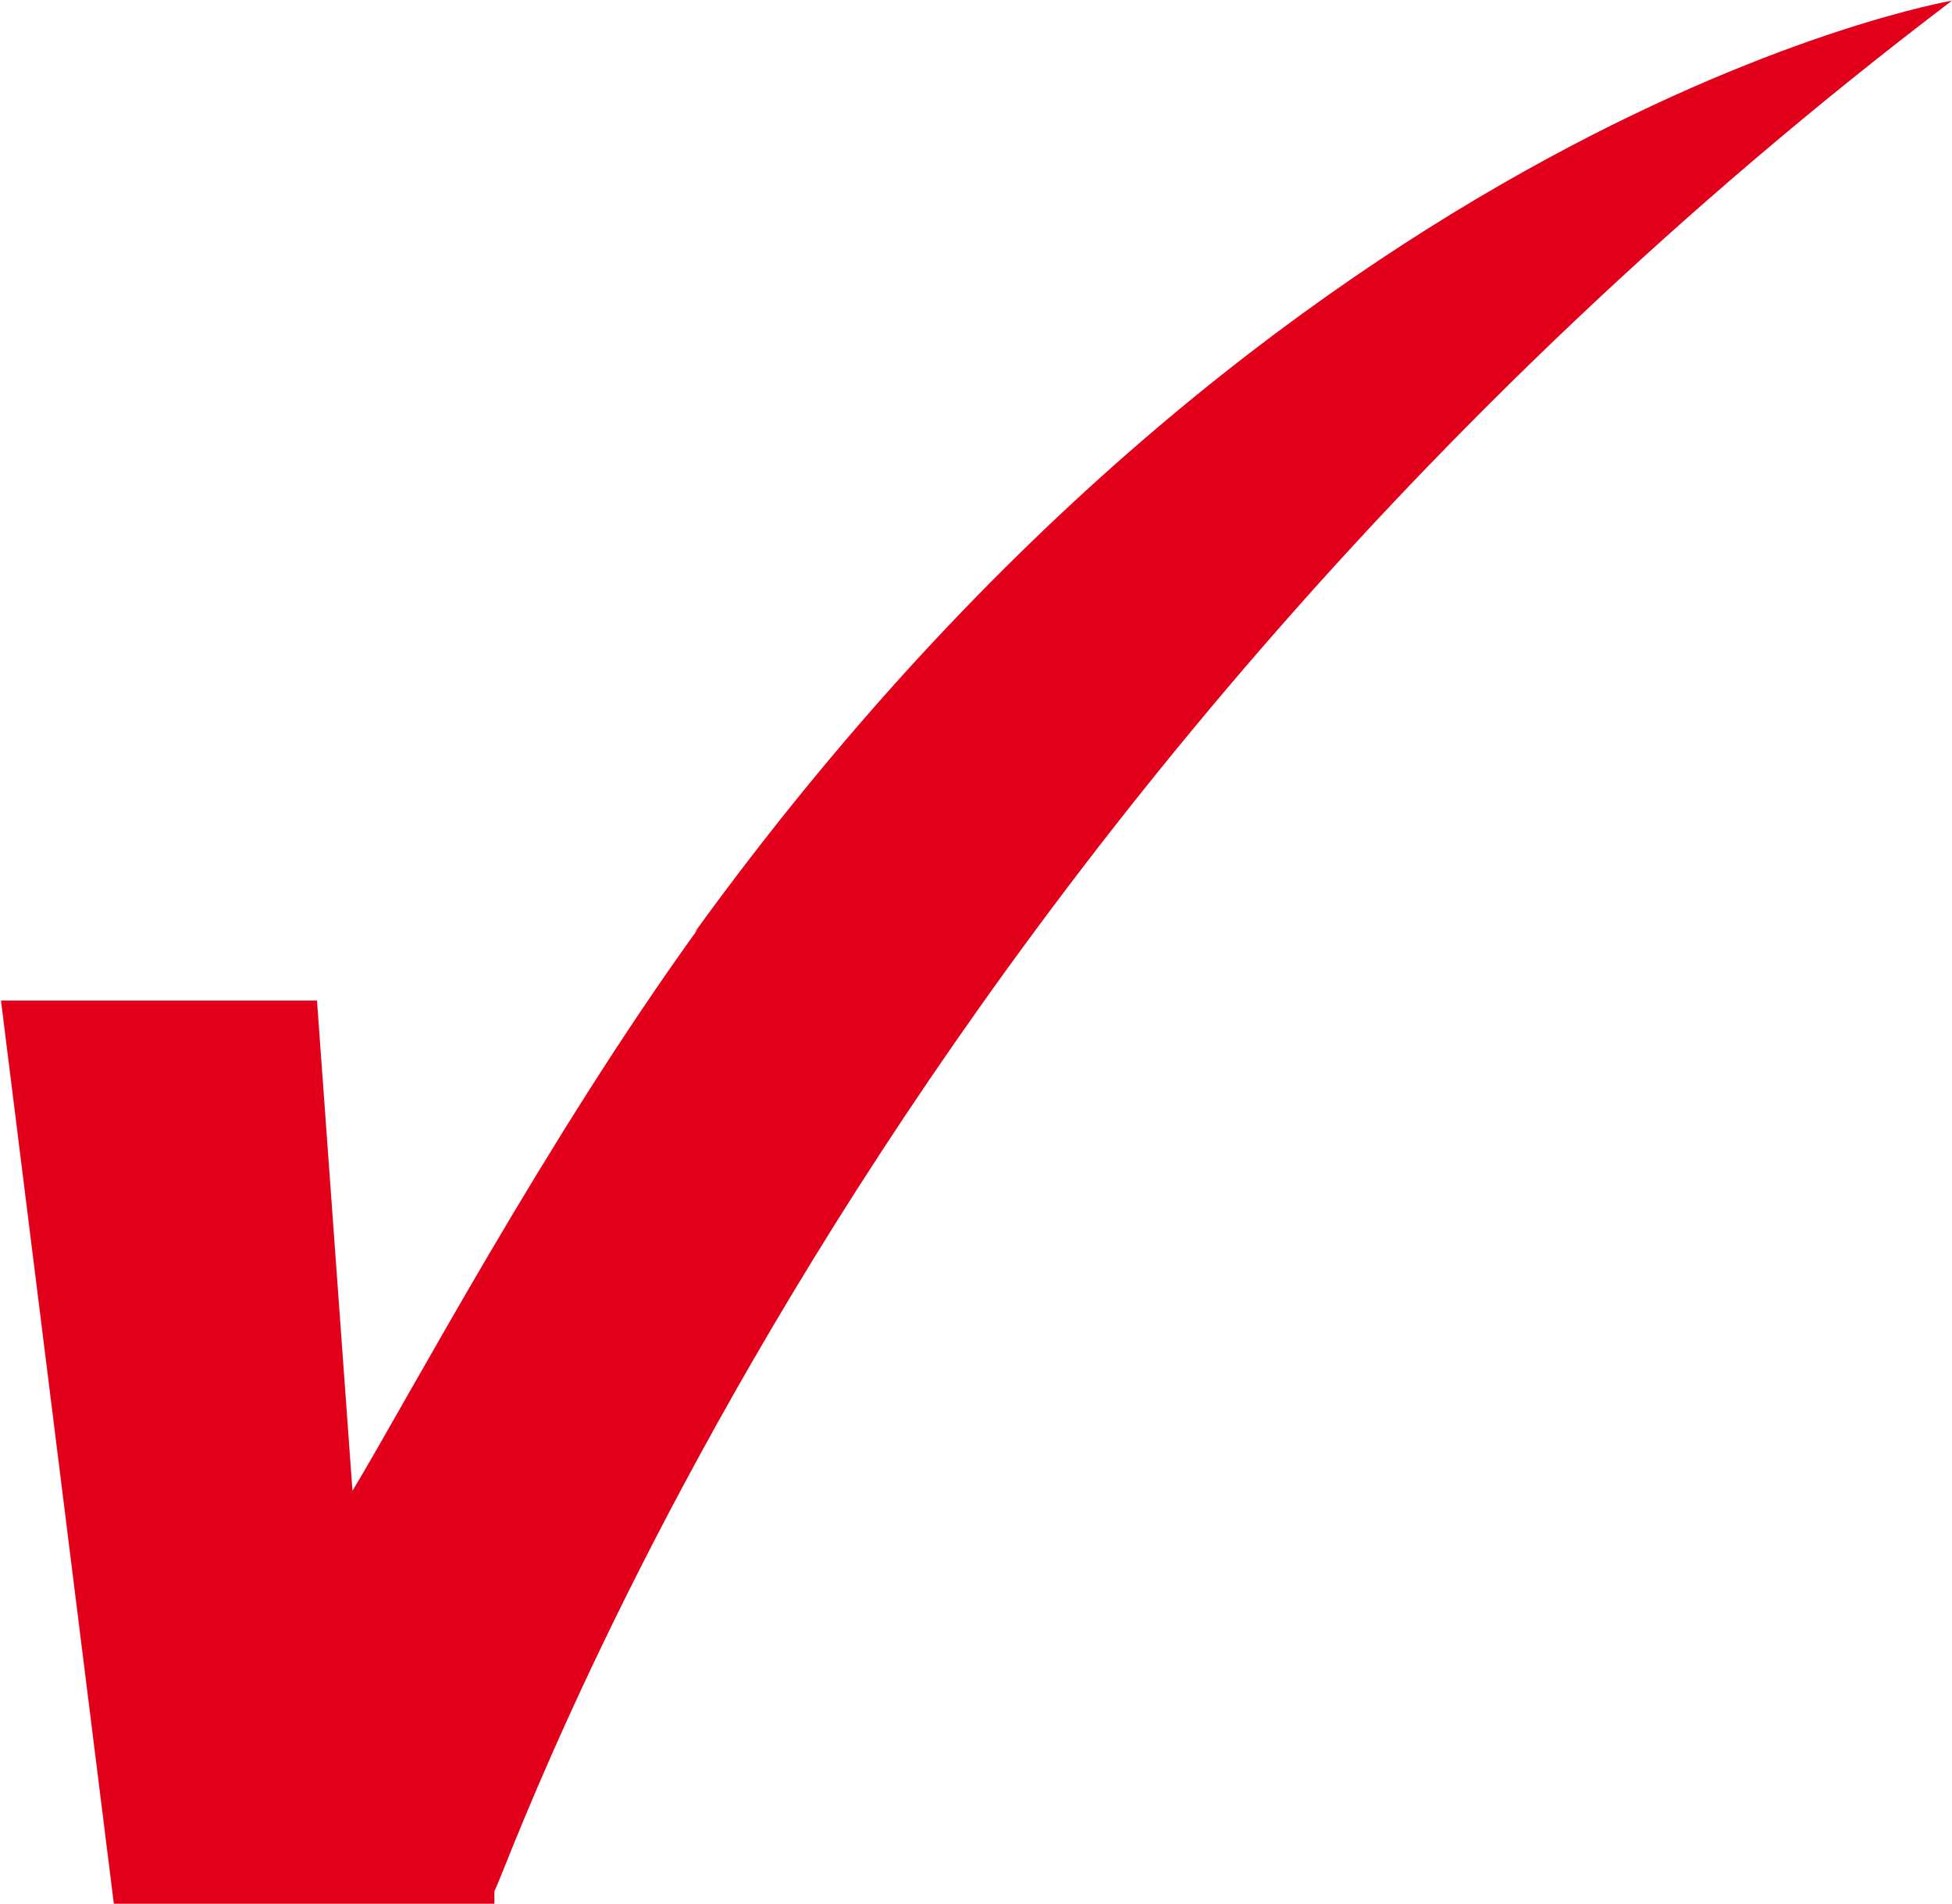 <svg xmlns="http://www.w3.org/2000/svg" version="1.1" viewBox="134.57 379.08 60.53 59.03">  <defs>    <style>      .cls-1 {        fill: #e2001a;      }    </style>  </defs>  <!-- Generator: Adobe Illustrator 28.7.1, SVG Export Plug-In . SVG Version: 1.2.0 Build 142)  -->  <g>    <g id="Ebene_1">      <g id="Ebene_1-2" data-name="Ebene_1">        <path class="cls-1" d="M156.2,407.9c-4.7,6.5-8.9,14.4-10.7,17.4l-1.1-15.2h-9.8l3.5,28h11.8v-.4c.1,0,2.9-8.2,9.9-19.6s18.3-26.1,35.3-39c0,0-20.6,3.5-39,28.9h0Z"></path>      </g>    </g>  </g></svg>